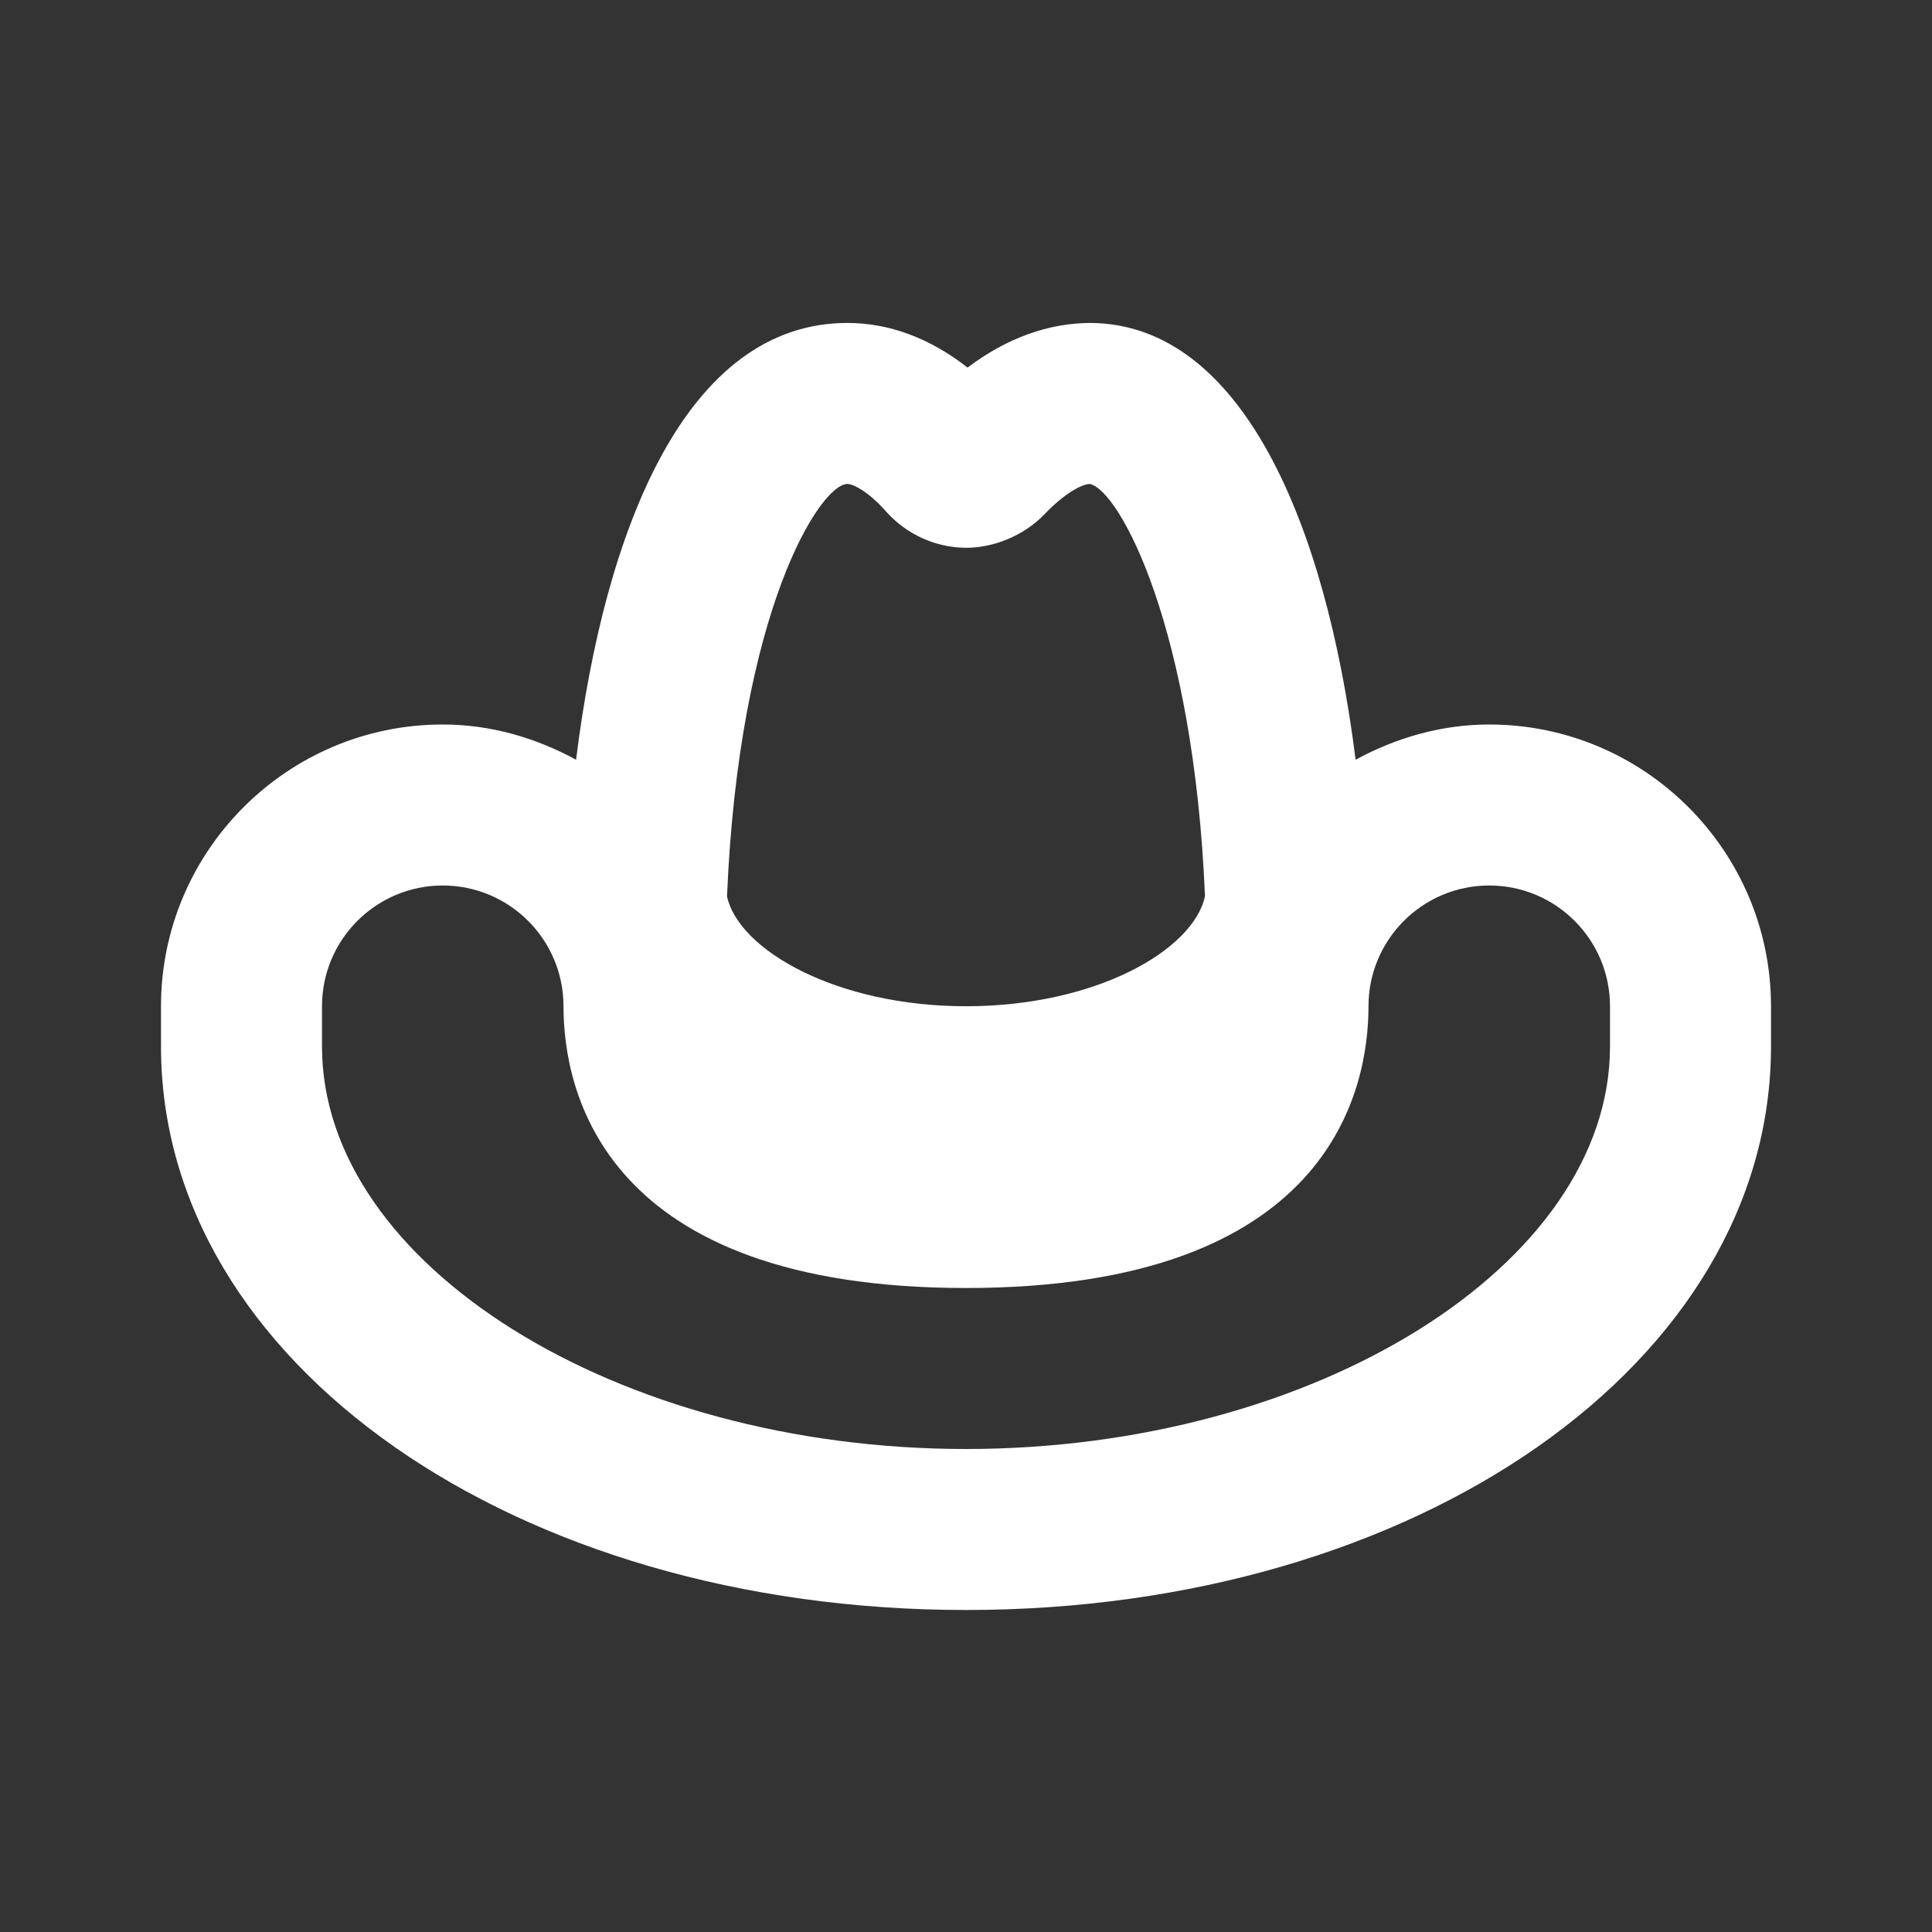 <?xml version="1.0" encoding="utf-8"?>
<svg xmlns="http://www.w3.org/2000/svg" xmlns:xlink="http://www.w3.org/1999/xlink" width="120pt" height="120pt" viewBox="0 0 120 120" version="1.1">
<rect x="0" y="0" width="120" height="120" fill="#333333" stroke="none"/>
<g id="surface1989440">
<path style="stroke:none;fill-rule:nonzero;fill:rgb(100%,100%,100%);fill-opacity:1;" d="M 92.5 45 C 89.492 45 86.68 45.84 84.199 47.188 C 82.344 32.383 77.07 20.137 67.754 20.059 C 65.137 20.059 62.52 20.996 60.098 22.832 C 57.754 20.996 55.215 20.059 52.637 20.059 C 42.598 20.059 37.559 32.871 35.781 47.188 C 33.301 45.84 30.508 45 27.5 45 C 17.852 45 10 52.852 10 62.5 L 10 65 C 10 84.629 31.973 100 60 100 C 88.027 100 110 84.629 110 65 L 110 62.5 C 110 52.852 102.148 45 92.5 45 Z M 52.637 30.059 C 52.988 30.059 53.945 30.527 55.059 31.797 C 56.309 33.184 58.086 34.004 59.961 34.023 C 61.68 34.043 63.594 33.281 64.883 31.934 C 66.113 30.645 67.207 30.059 67.695 30.059 C 69.551 30.469 74.141 38.984 74.844 55.664 C 74.121 59.023 68.047 62.5 60 62.5 C 51.973 62.5 45.898 59.023 45.156 55.684 C 45.898 37.93 50.938 30.059 52.637 30.059 Z M 100 65 C 100 78.555 81.68 90 60 90 C 38.32 90 20 78.555 20 65 L 20 62.5 C 20 58.359 23.359 55 27.5 55 C 31.641 55 35 58.359 35 62.5 C 35 67.754 37.441 80 60 80 C 82.559 80 85 67.754 85 62.5 C 85 58.359 88.359 55 92.5 55 C 96.641 55 100 58.359 100 62.5 Z M 100 65"/>
</g>
</svg>